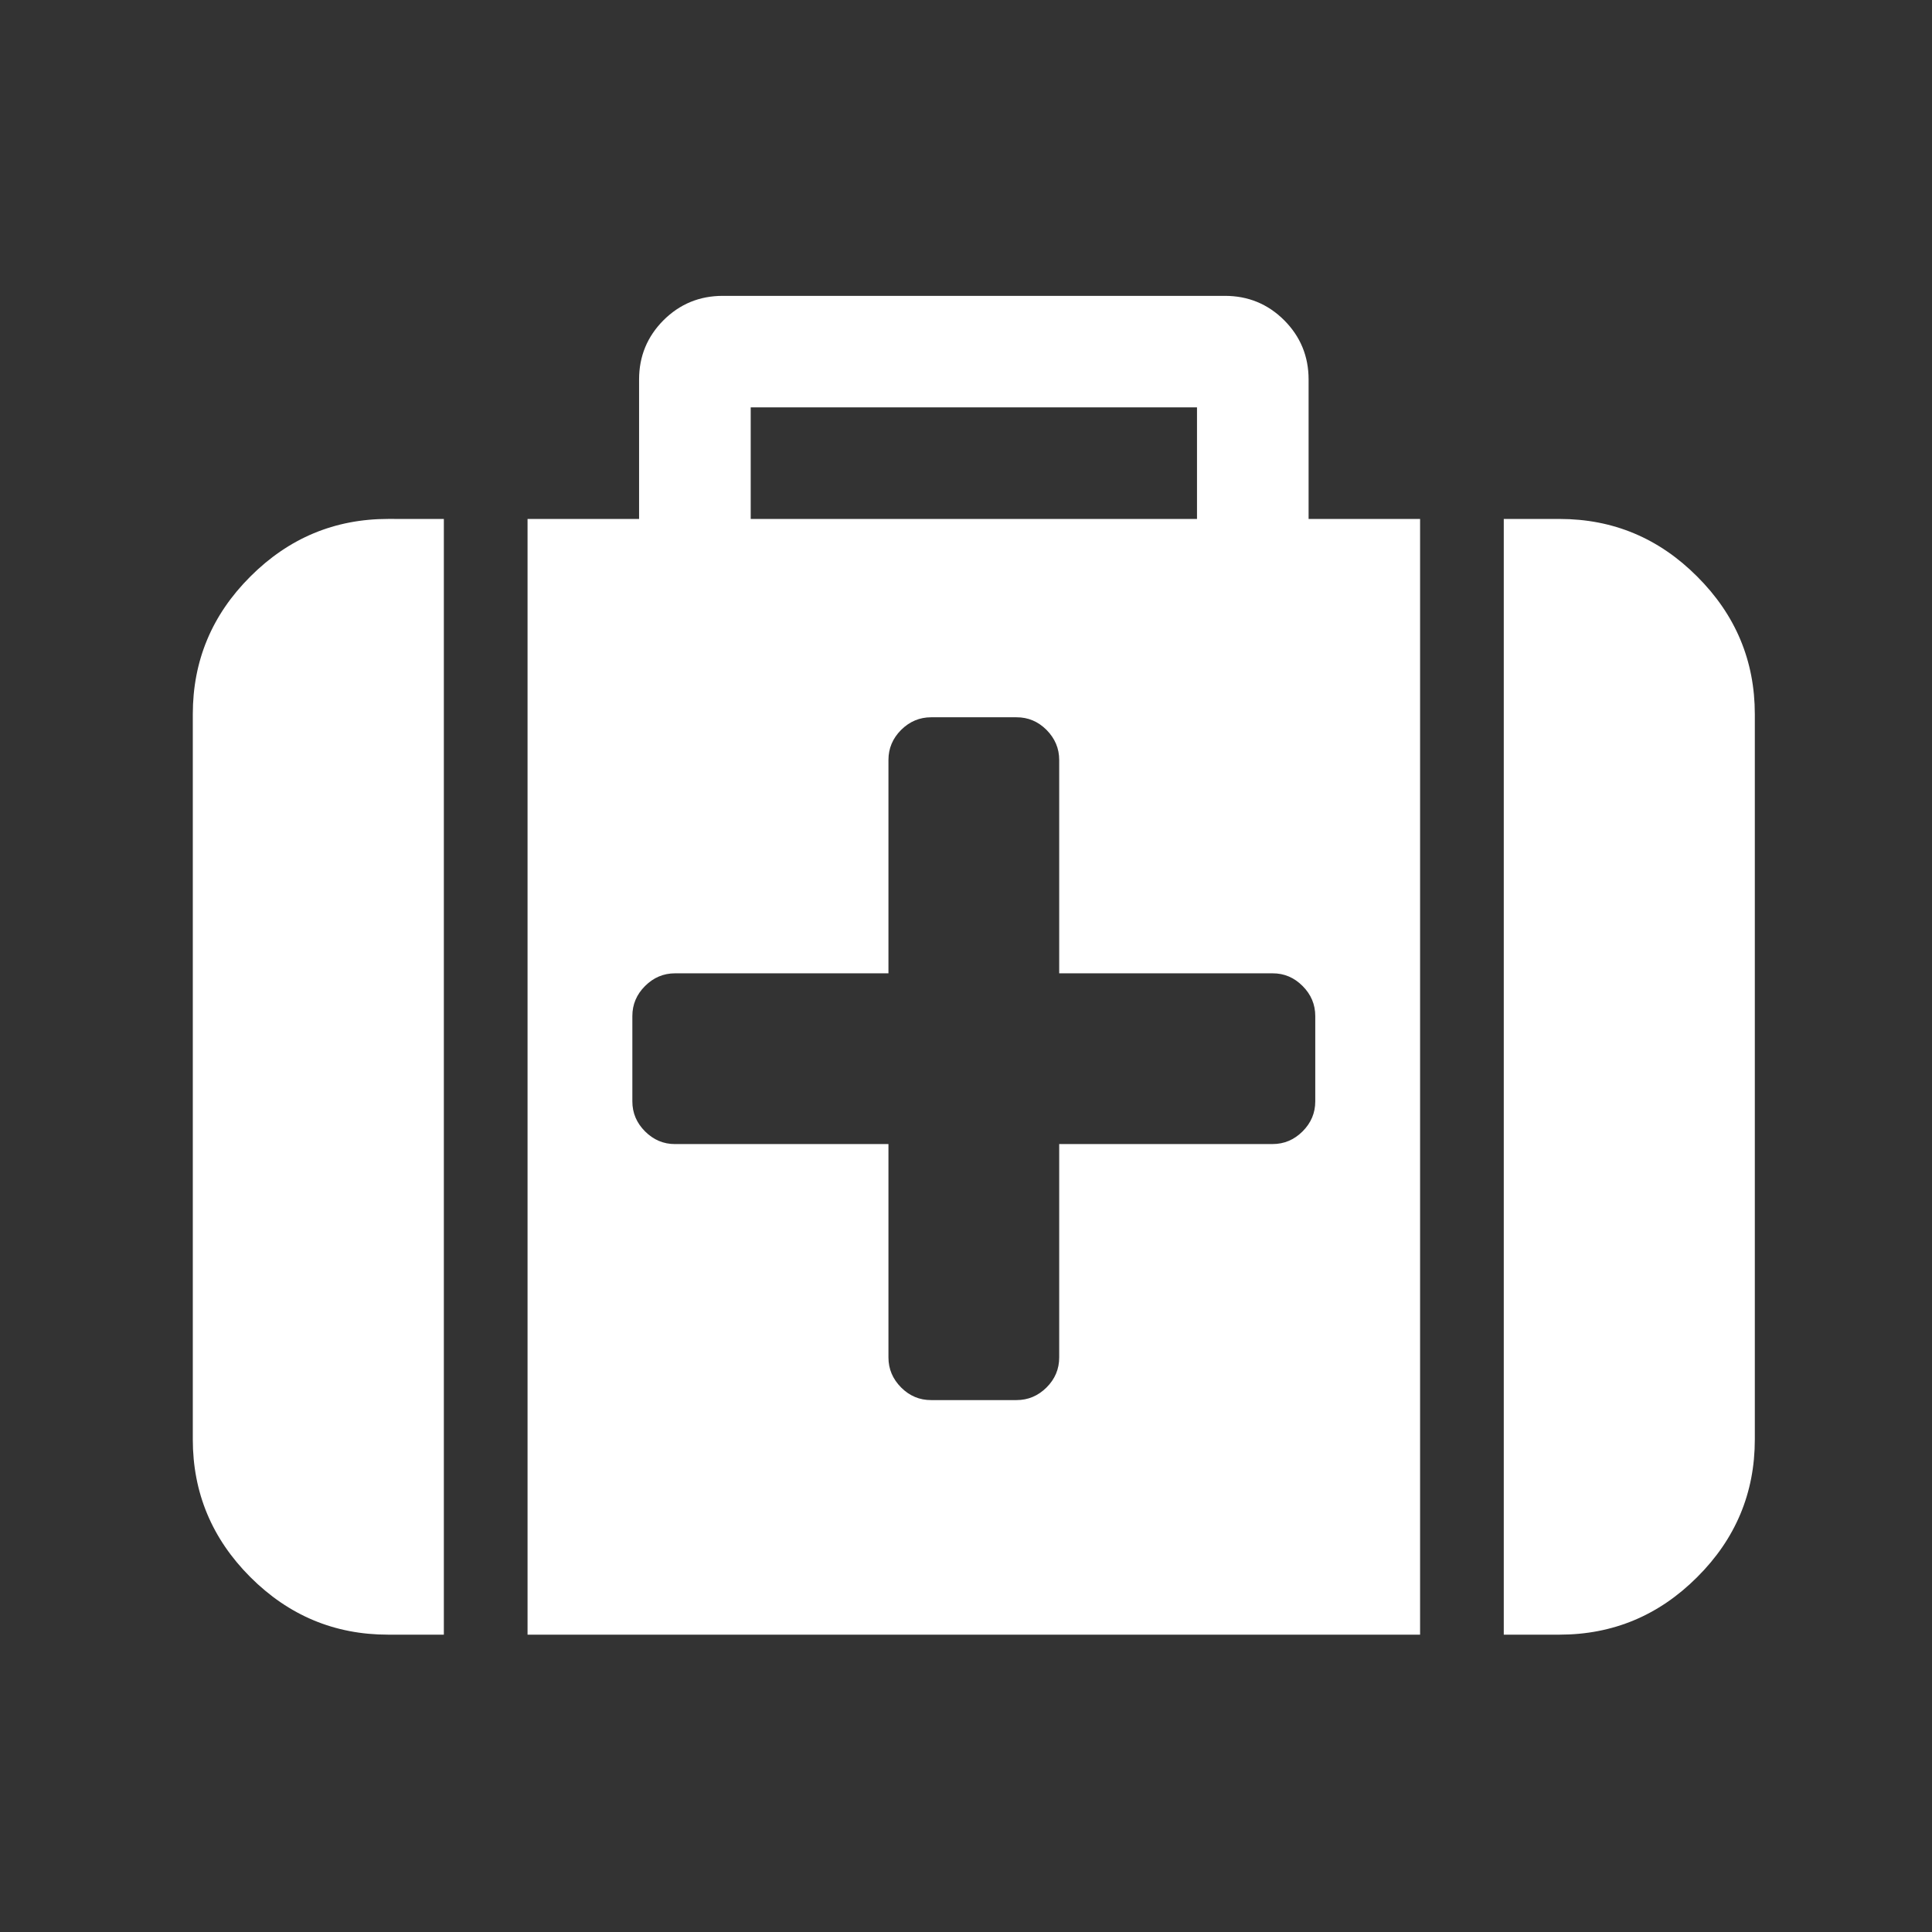 <?xml version="1.0" encoding="utf-8"?>
<!-- Generator: Adobe Illustrator 14.0.0, SVG Export Plug-In . SVG Version: 6.00 Build 43363)  -->
<!DOCTYPE svg PUBLIC "-//W3C//DTD SVG 1.1//EN" "http://www.w3.org/Graphics/SVG/1.1/DTD/svg11.dtd">
<svg version="1.1" id="Capa_1" xmlns="http://www.w3.org/2000/svg" xmlns:xlink="http://www.w3.org/1999/xlink" x="0px" y="0px"
	 width="141.732px" height="141.732px" viewBox="0 0 141.732 141.732" enable-background="new 0 0 141.732 141.732"
	 xml:space="preserve">
<rect x="0" y="0" width="141.732" height="141.732" fill="#333333" stroke="none"/>
<path fill="#FFFFFF" d="M96.488,80.797v-6.26c0-0.849-0.311-1.586-0.93-2.204c-0.617-0.621-1.354-0.934-2.203-0.93H77.703V55.749
	c0-0.849-0.313-1.579-0.93-2.204c-0.617-0.619-1.354-0.927-2.199-0.925h-6.268c-0.848,0-1.578,0.312-2.199,0.925
	c-0.619,0.622-0.93,1.354-0.93,2.204v15.654H49.523c-0.85,0-1.58,0.311-2.201,0.93c-0.621,0.618-0.932,1.354-0.932,2.204v6.26
	c0,0.851,0.311,1.582,0.932,2.204c0.621,0.619,1.354,0.932,2.201,0.929h15.654v15.652c0,0.85,0.311,1.581,0.93,2.205
	c0.619,0.619,1.354,0.927,2.199,0.924h6.268c0.844,0,1.578-0.309,2.199-0.924c0.623-0.621,0.93-1.354,0.93-2.205V83.928h15.652
	c0.85,0,1.582-0.311,2.203-0.929C96.178,82.379,96.488,81.647,96.488,80.797z M55.072,38.071h32.74v-8.188h-32.74V38.071z
	 M32.561,38.071v81.848h-4.092c-3.926,0-7.287-1.409-10.102-4.22c-2.813-2.816-4.223-6.183-4.223-10.104v-53.2
	c0-3.922,1.402-7.288,4.223-10.102c2.813-2.813,6.18-4.223,10.102-4.224L32.561,38.071L32.561,38.071z M104.178,38.071v81.848
	H38.701V38.071h8.182v-10.23c0-1.705,0.6-3.152,1.791-4.348c1.199-1.193,2.646-1.789,4.352-1.789h36.83
	c1.707,0,3.156,0.596,4.352,1.789c1.191,1.193,1.791,2.643,1.791,4.348v10.23H104.178z M128.734,52.395v53.2
	c0,3.925-1.406,7.292-4.229,10.104c-2.811,2.811-6.176,4.217-10.096,4.22h-4.092V38.071h4.092c3.922,0,7.285,1.407,10.096,4.224
	C127.324,45.107,128.734,48.475,128.734,52.395z"/>
</svg>

